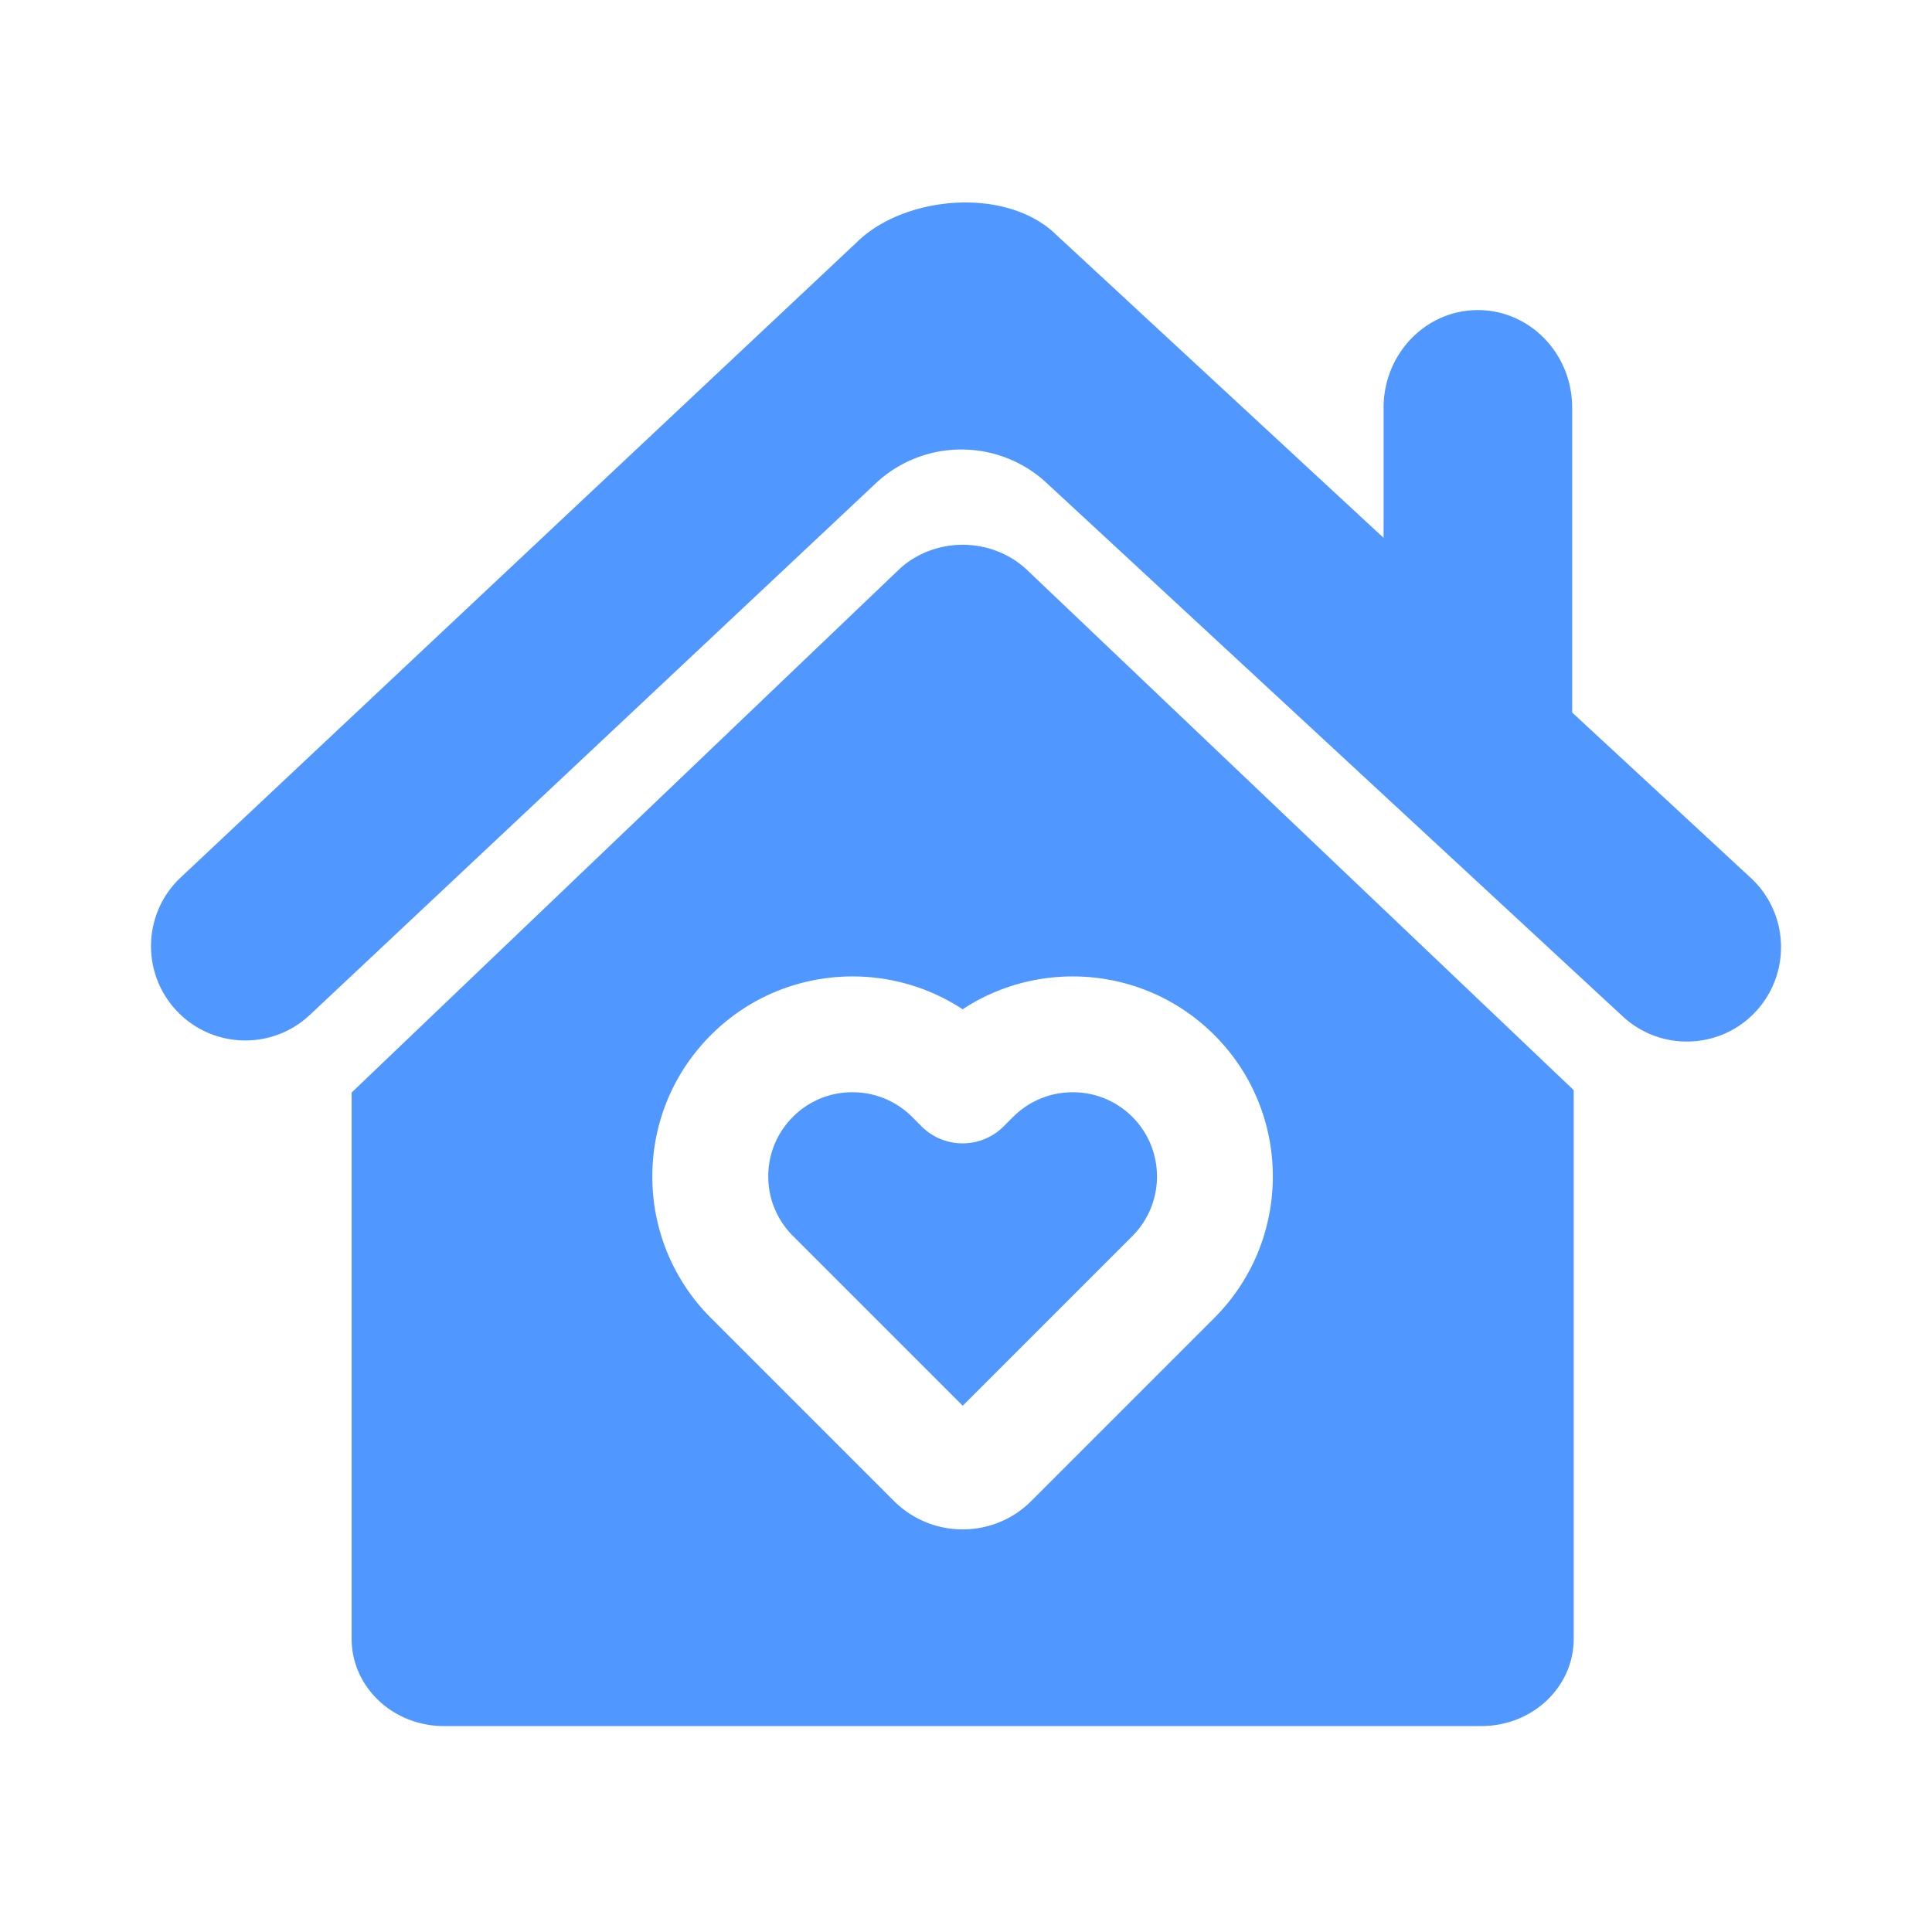 <?xml version="1.0" standalone="no"?><!DOCTYPE svg PUBLIC "-//W3C//DTD SVG 1.1//EN" "http://www.w3.org/Graphics/SVG/1.1/DTD/svg11.dtd"><svg t="1701705624028" class="icon" viewBox="0 0 1024 1024" version="1.1" xmlns="http://www.w3.org/2000/svg" p-id="1599" xmlns:xlink="http://www.w3.org/1999/xlink" width="200" height="200"><path d="M927.949 465.306l-94.669-87.654V216.064c0-28.57-22.374-51.712-49.971-51.712s-49.971 23.142-49.971 51.712v69.018l-175.974-162.918c-27.494-23.296-78.694-17.51-102.758 5.786L95.795 465.05c-20.122 18.893-21.094 50.534-2.202 70.656 18.893 20.122 50.534 21.094 70.656 2.202l299.827-281.651c25.446-23.91 65.024-24.013 90.624-0.307l305.408 282.778a49.833 49.833 0 0 0 33.946 13.312c13.414 0 26.829-5.376 36.659-16.026 18.688-20.326 17.51-51.968-2.765-70.707zM420.301 591.923a44.39 44.39 0 0 0-13.107 31.59c0 11.93 4.659 23.142 13.107 31.59l89.958 89.958 89.907-89.907c17.408-17.408 17.408-45.773 0-63.181-8.448-8.448-19.661-13.056-31.59-13.056s-23.142 4.659-31.59 13.056l-5.018 5.018c-5.786 5.786-13.568 9.011-21.76 9.011s-15.974-3.226-21.76-9.011l-5.018-5.018a44.493 44.493 0 0 0-31.59-13.056c-11.418-0.051-22.835 4.301-31.539 13.005z" fill="#5097FF" p-id="1600"></path><path d="M543.642 301.414c-18.688-16.896-48.128-16.896-66.765 0.051L186.368 579.072v289.536c0 25.549 21.914 46.234 48.896 46.234h549.939c27.034 0 48.896-20.685 48.896-46.234v-290.816l-290.458-276.378z m99.942 397.158l-96.973 96.973a51.072 51.072 0 0 1-36.403 15.053c-13.722 0-26.675-5.376-36.403-15.053L376.832 698.573a105.467 105.467 0 0 1-31.078-75.008c0-28.365 11.059-54.989 31.078-75.008 36.198-36.198 92.211-40.704 133.376-13.619 41.165-27.085 97.178-22.579 133.376 13.619 41.421 41.318 41.37 108.646 0 150.016z" fill="#5097FF" p-id="1601"></path></svg>